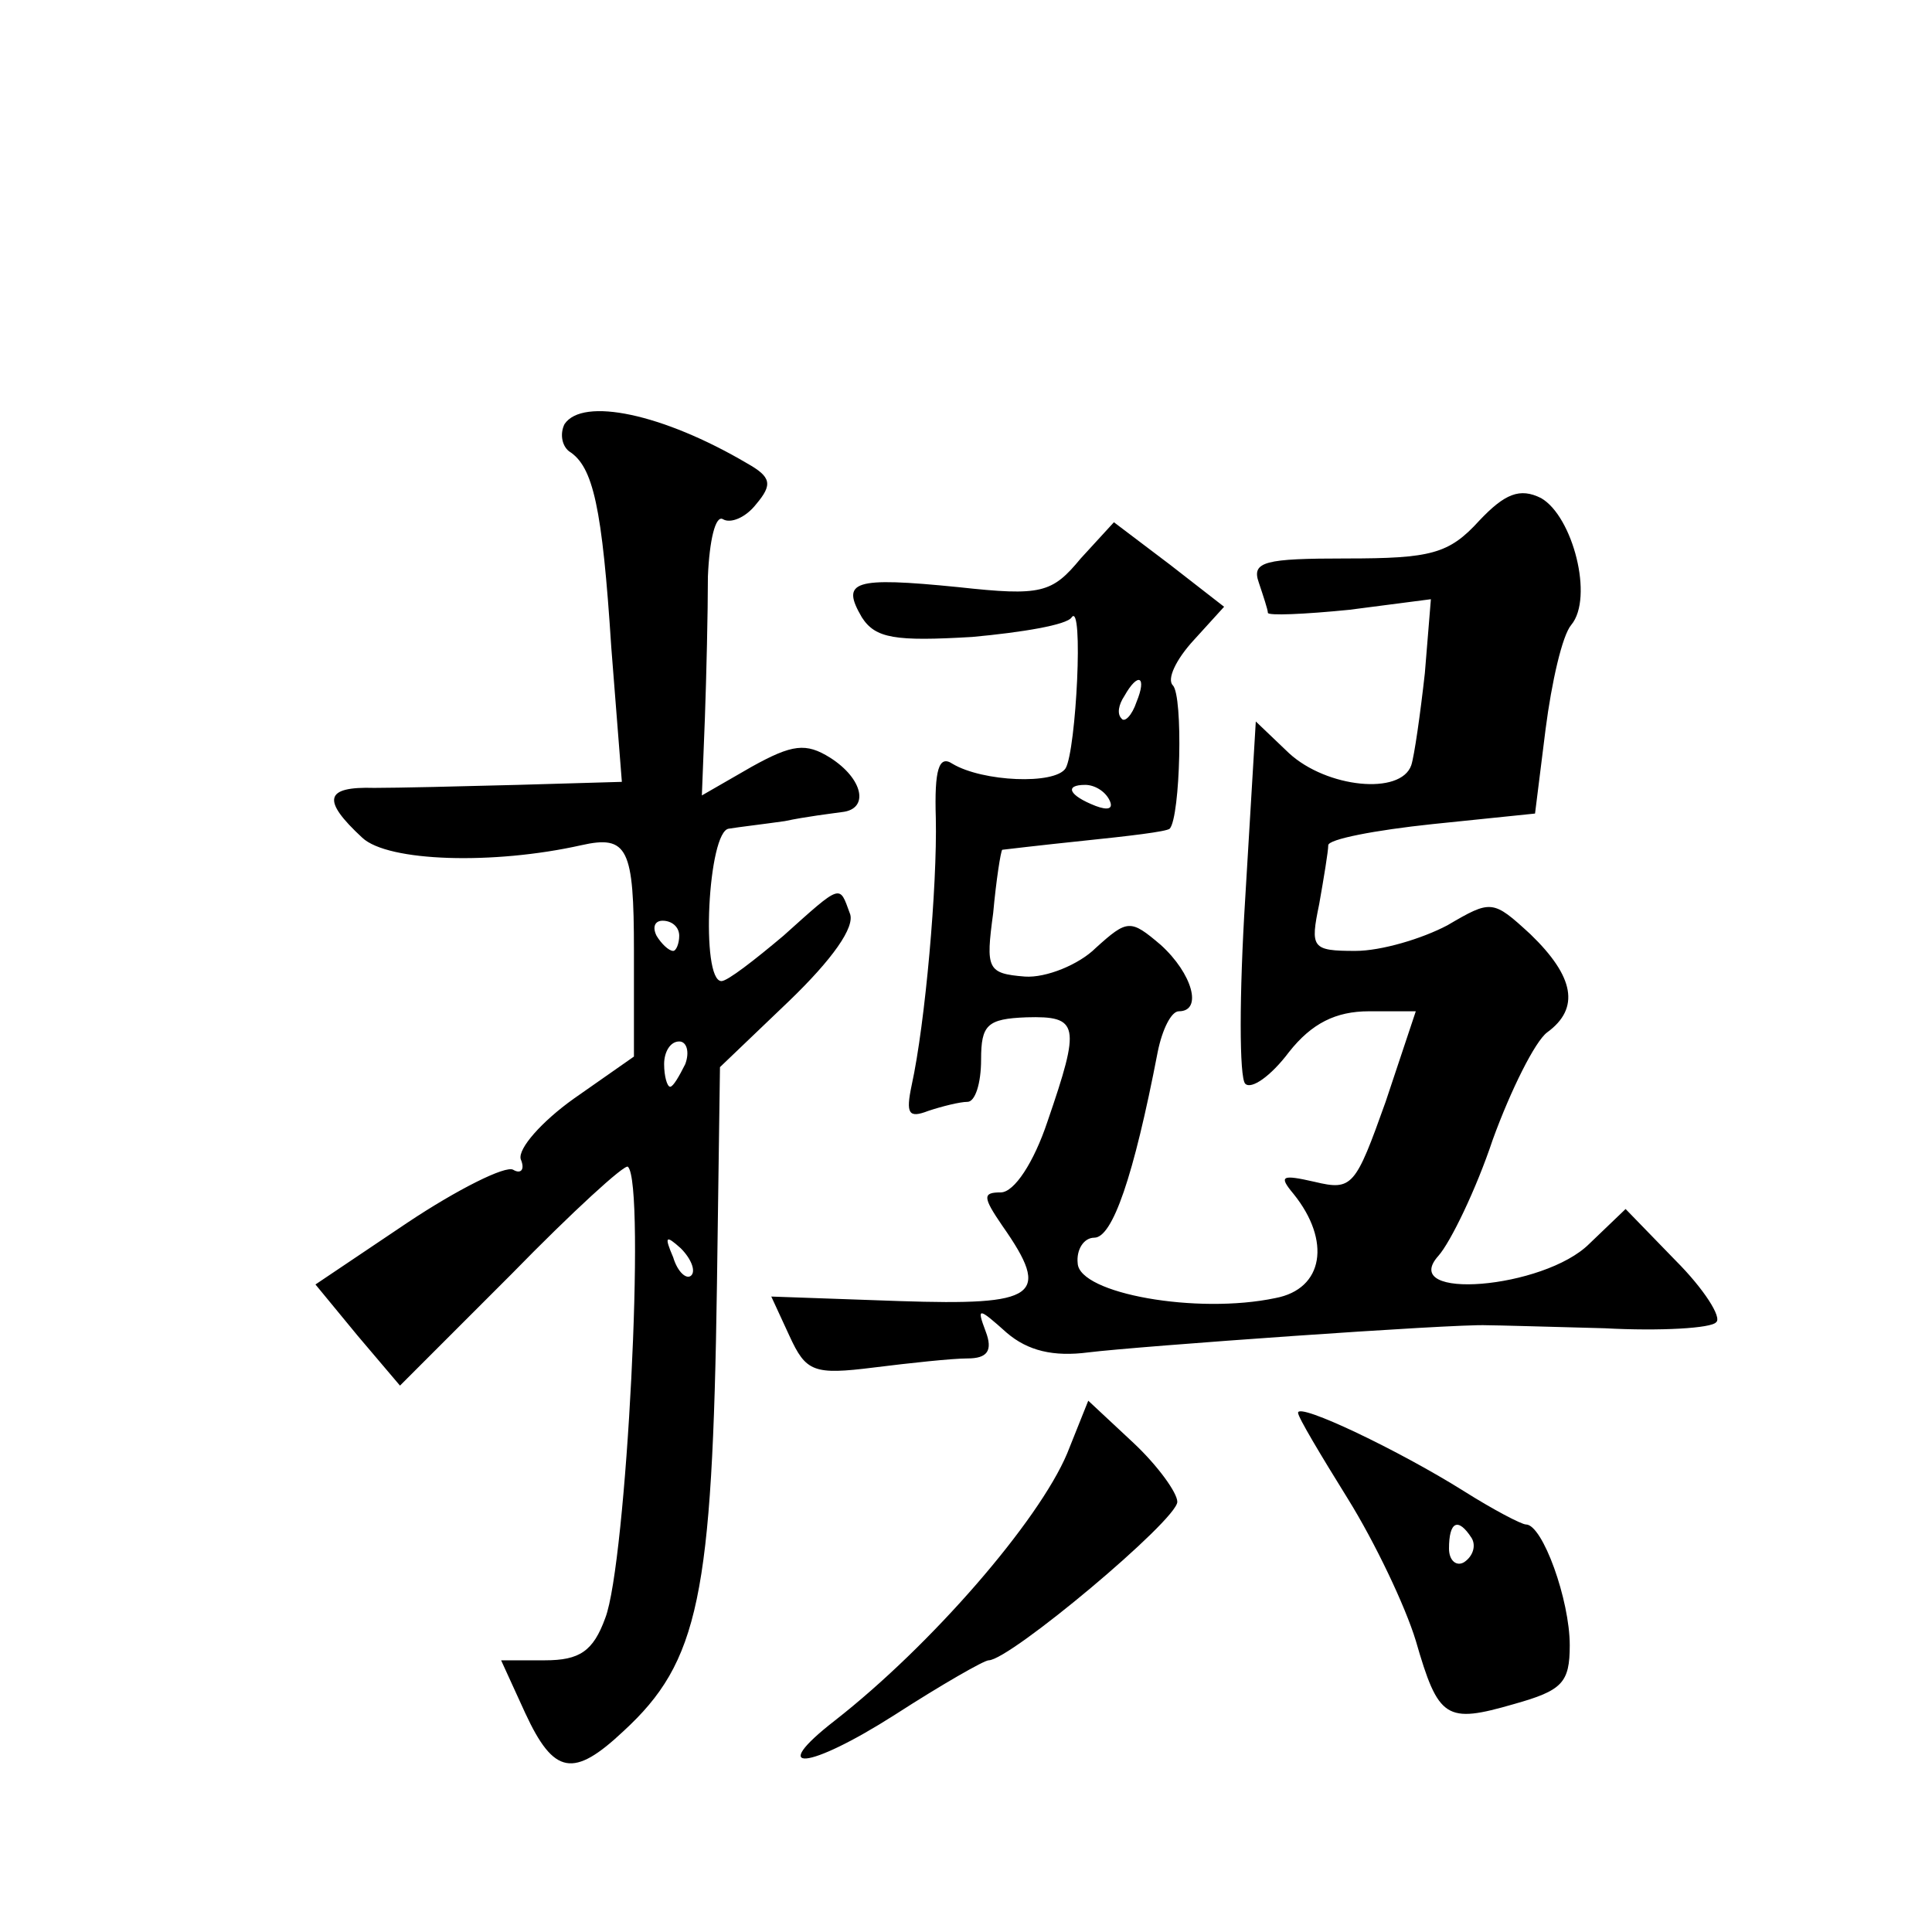 <?xml version="1.0" standalone="no"?>
<!DOCTYPE svg PUBLIC "-//W3C//DTD SVG 20010904//EN"
 "http://www.w3.org/TR/2001/REC-SVG-20010904/DTD/svg10.dtd">
<svg version="1.0" xmlns="http://www.w3.org/2000/svg"
 width="128pt" height="128pt" viewBox="0 0 128 128"
 preserveAspectRatio="xMidYMid meet">
<g transform="translate(0,128) scale(0.1,-0.1)"
fill="#0" stroke="none">
<path d="M374 999 c-3 -6 -2 -14 3 -18 16 -10 22 -37 28 -130 l7 -89 -69 -2 c-37
-1 -80 -2 -95 -2 -33 1 -35 -8 -8 -33 17 -16 87 -18 145 -5 31 7 35 -2 35 -70 l0
-70 -40 -28 c-21 -15 -37 -33 -35 -40 3 -7 0 -10 -5 -7 -5 3 -37 -13 -70 -35 l-61
-41 28 -34 28 -33 74 74 c40 41 75 73 77 71 12 -11 -1 -263 -15 -299 -8 -22 -17
-28 -40 -28 l-29 0 16 -35 c19 -41 32 -43 65 -12 50 46 59 89 62 296 l2 144 46
44 c28 27 44 49 40 58 -7 19 -5 20 -44 -15 -19 -16 -37 -30 -41 -30 -14 0 -9 100
5 101 6 1 23 3 37 5 14 3 31 5 38 6 18 2 14 22 -8 36 -16 10 -25 9 -52 -6 l-33
-19 2 51 c1 28 2 70 2 94 1 24 5 41 10 38 5 -3 15 1 22 10 11 13 10 18 -6 27 -56
33 -109 44 -121 26z m76 -339 c0 -5 -2 -10 -4 -10 -3 0 -8 5 -11 10 -3 6 -1 10
4 10 6 0 11 -4 11 -10z m4 -85 c-4 -8 -8 -15 -10 -15 -2 0 -4 7 -4 15 0 8 4 15
10 15 5 0 7 -7 4 -15z m4 -140 c-3 -3 -9 2 -12 12 -6 14 -5 15 5 6 7 -7 10 -15
7 -18z M980 935 c-20 -22 -32 -25 -88 -25 -54 0 -63 -2 -58 -16 3 -9 6 -18 6 -20
0 -2 24 -1 54 2 l54 7 -4 -49 c-3 -27 -7 -55 -9 -61 -7 -20 -56 -15 -81 8 l-22
21 -7 -117 c-4 -64 -4 -119 0 -123 4 -4 17 5 29 21 15 19 31 27 53 27 l31 0 -20
-60 c-20 -56 -22 -59 -47 -53 -22 5 -24 4 -14 -8 25 -31 20 -63 -12 -69 -52 -11
-130 3 -131 23 -1 9 4 17 11 17 12 0 26 40 42 123 3 15 9 27 14 27 16 0 9 25 -12
44 -20 17 -22 17 -43 -2 -11 -11 -33 -20 -47 -19 -25 2 -26 5 -21 42 2 22 5 41
6 42 0 0 25 3 54 6 29 3 55 6 57 8 7 8 9 88 2 95 -4 4 2 17 14 30 l20 22 -36 28
-37 28 -22 -24 c-19 -23 -26 -25 -81 -19 -70 7 -78 4 -64 -20 9 -14 22 -16 73 -13
33 3 63 8 66 13 8 11 3 -88 -4 -100 -7 -11 -55 -9 -75 3 -9 6 -12 -4 -11 -36 1
-45 -7 -136 -16 -177 -4 -19 -2 -22 11 -17 9 3 21 6 26 6 5 0 9 12 9 28 0 23 4
27 30 28 35 1 36 -5 14 -69 -9 -27 -22 -47 -31 -47 -12 0 -12 -3 1 -22 33 -47 23
-53 -68 -50 l-85 3 12 -26 c11 -24 16 -26 56 -21 24 3 52 6 62 6 13 0 17 5 12 18
-6 16 -5 16 14 -1 14 -12 31 -16 54 -13 32 4 242 19 264 18 6 0 41 -1 78 -2 37
-2 71 0 74 4 4 3 -8 22 -27 41 l-33 34 -24 -23 c-30 -30 -127 -38 -100 -8 8 9 25
44 36 77 12 33 28 65 36 71 22 16 18 37 -11 65 -25 23 -26 23 -55 6 -17 -9 -44
-17 -61 -17 -29 0 -30 2 -24 31 3 17 6 35 6 39 0 4 31 10 69 14 l68 7 7 56 c4 31
11 62 17 69 15 18 1 72 -20 84 -14 7 -24 3 -41 -15z m-227 -120 c-3 -9 -8 -14 -10
-11 -3 3 -2 9 2 15 9 16 15 13 8 -4z m-18 -65 c3 -6 -1 -7 -9 -4 -18 7 -21 14 -7
14 6 0 13 -4 16 -10z M707 317 c-19 -45 -90 -127 -154 -177 -45 -35 -18 -33 40
4 31 20 59 36 62 36 14 0 125 93 125 105 0 6 -13 24 -29 39 l-30 28 -14 -35z M860
344 c0 -3 15 -28 33 -57 18 -29 38 -71 45 -94 15 -52 20 -55 65 -42 32 9 37 14
37 39 0 30 -18 80 -29 80 -3 0 -22 10 -41 22 -43 27 -110 59 -110 52z m115 -83
c3 -5 1 -12 -5 -16 -5 -3 -10 1 -10 9 0 18 6 21 15 7z"/>
</g>
</svg>
